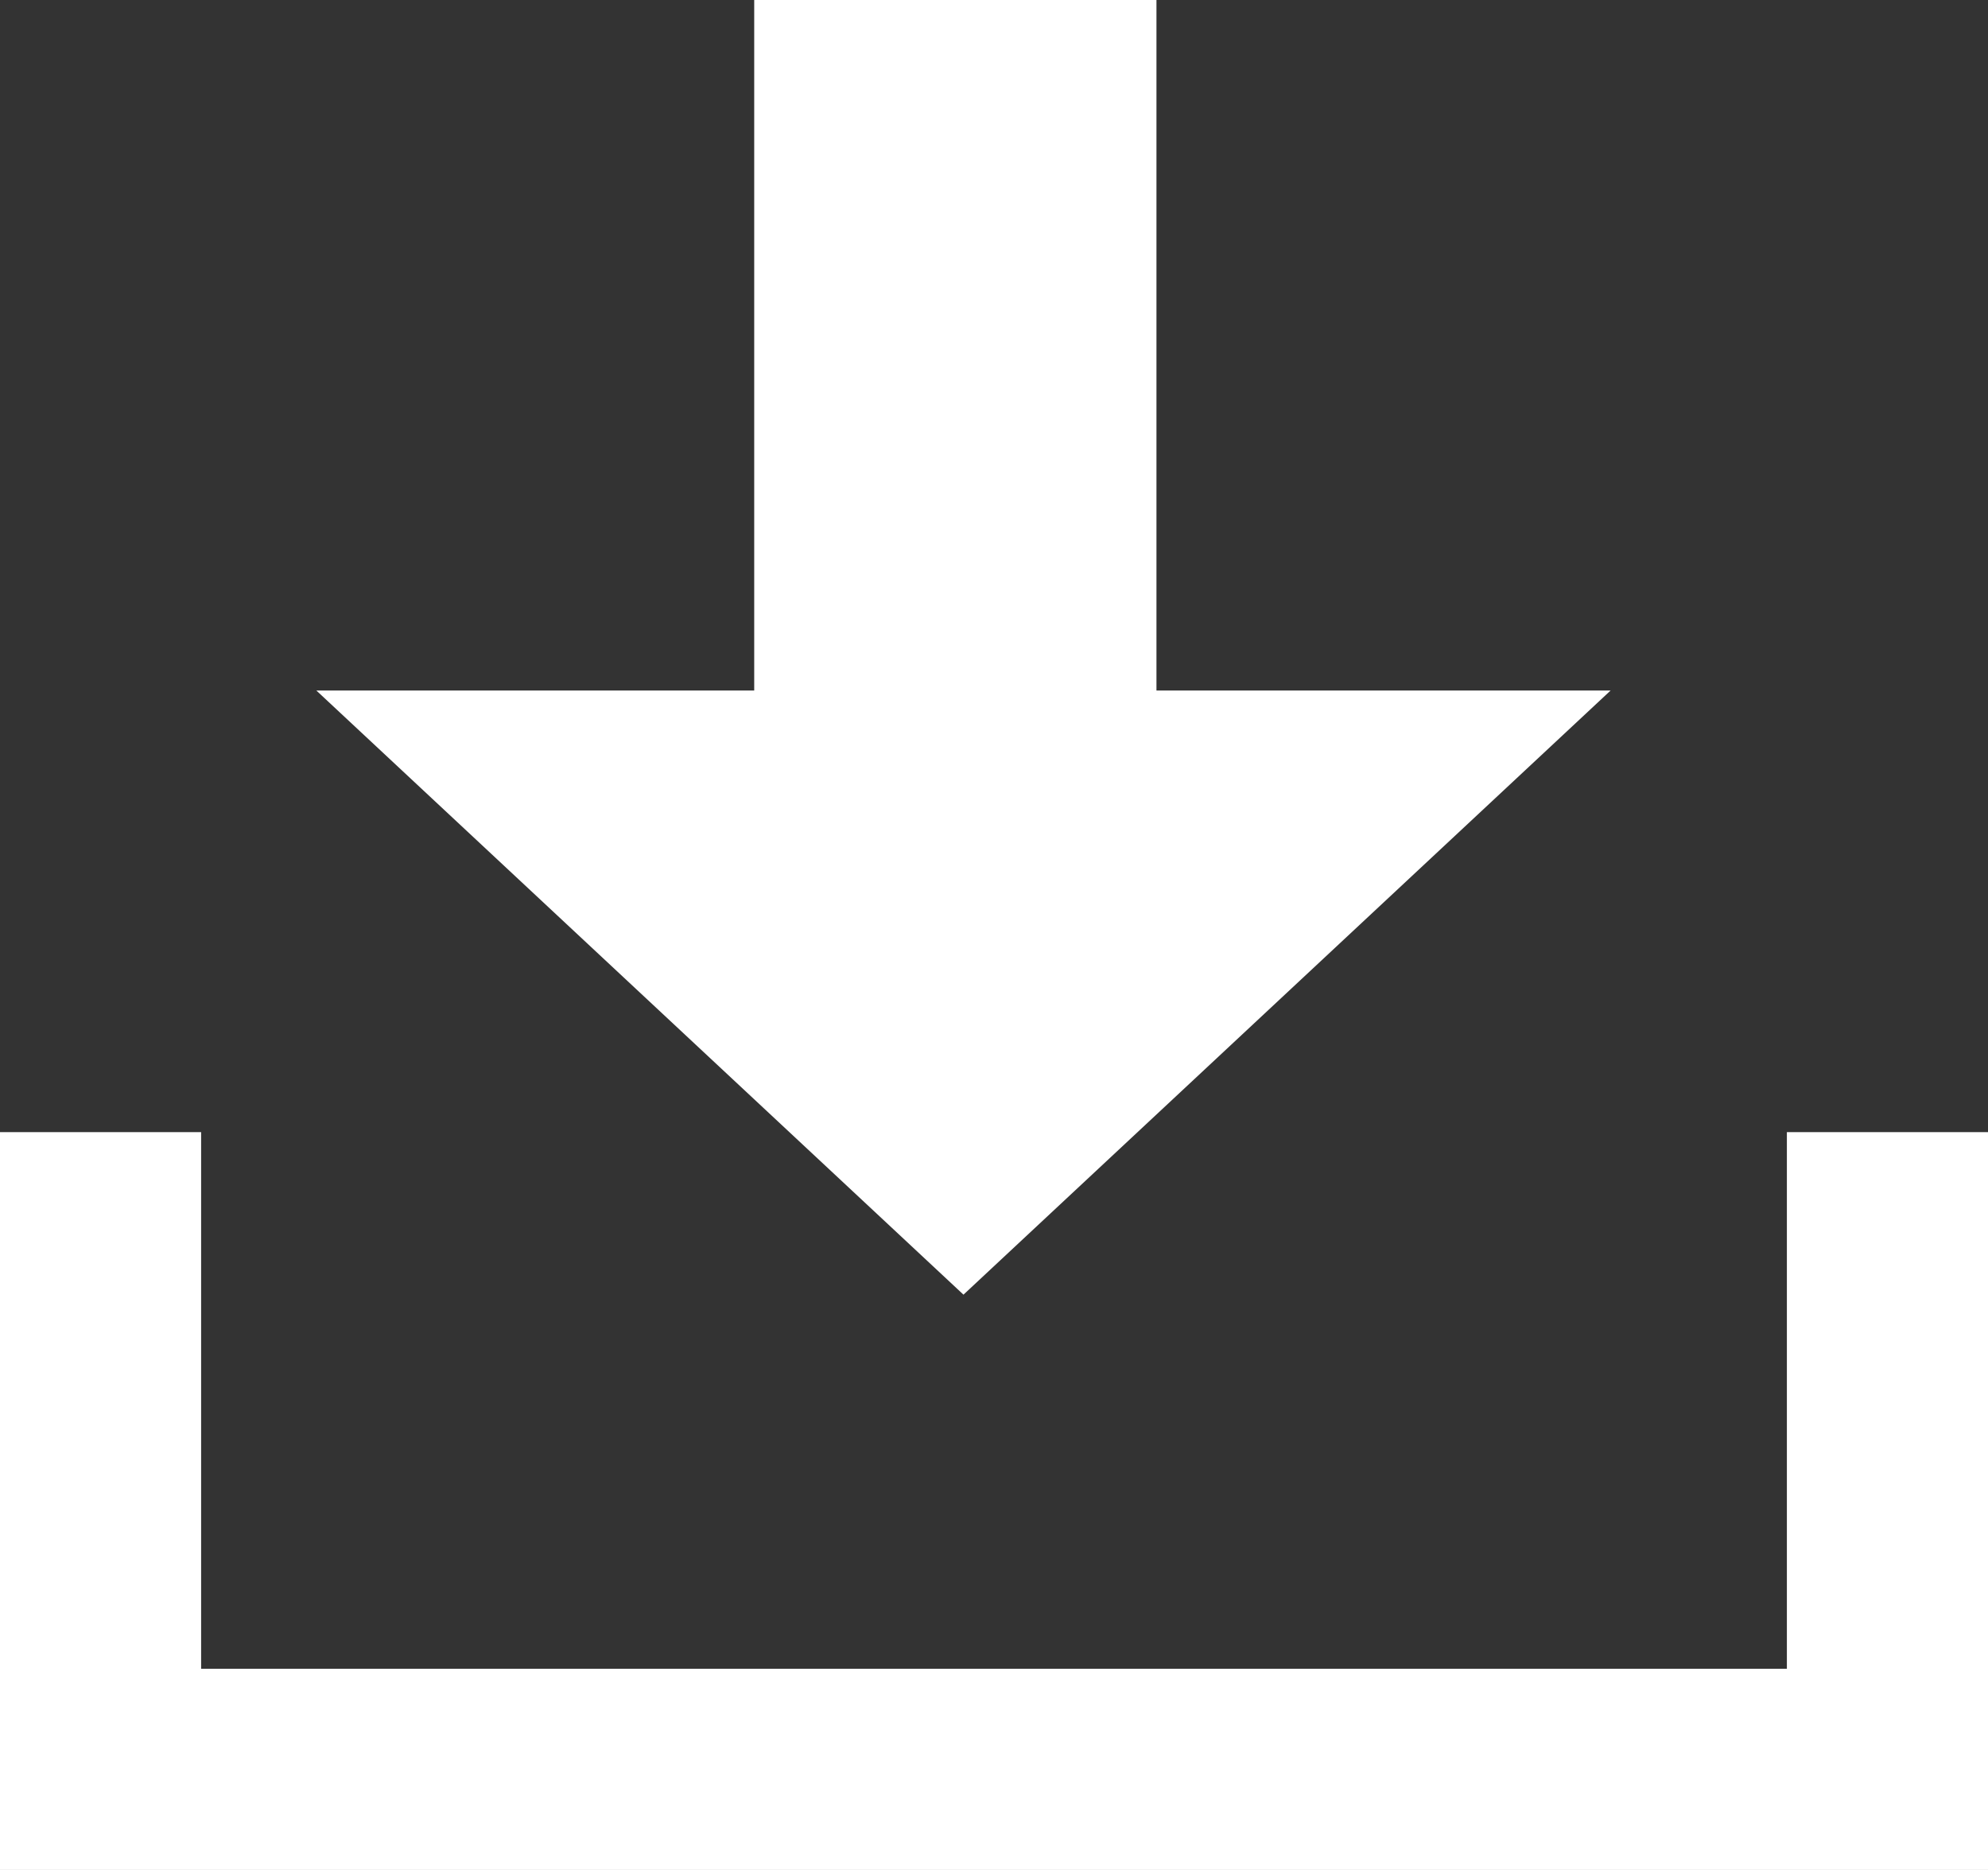 <svg xmlns="http://www.w3.org/2000/svg" width="19.769" height="18.59" viewBox="0 0 19.769 18.59"><rect x="0" y="0" width="19.769" height="18.59" fill="#333333" stroke="none"/><g transform="translate(-721.5 -421)"><path d="M15.394-.048H-4.375V-7.383h2v5.335H13.394V-7.383h2Z" transform="translate(725.875 439.638)" fill="#fff"/><g transform="translate(724.645 421)"><path d="M6.435,0l6.435,6.006H0Z" transform="translate(12.871 12.871) rotate(180)" fill="#fff"/><rect width="4" height="8" transform="translate(4.355)" fill="#fff"/></g></g></svg>